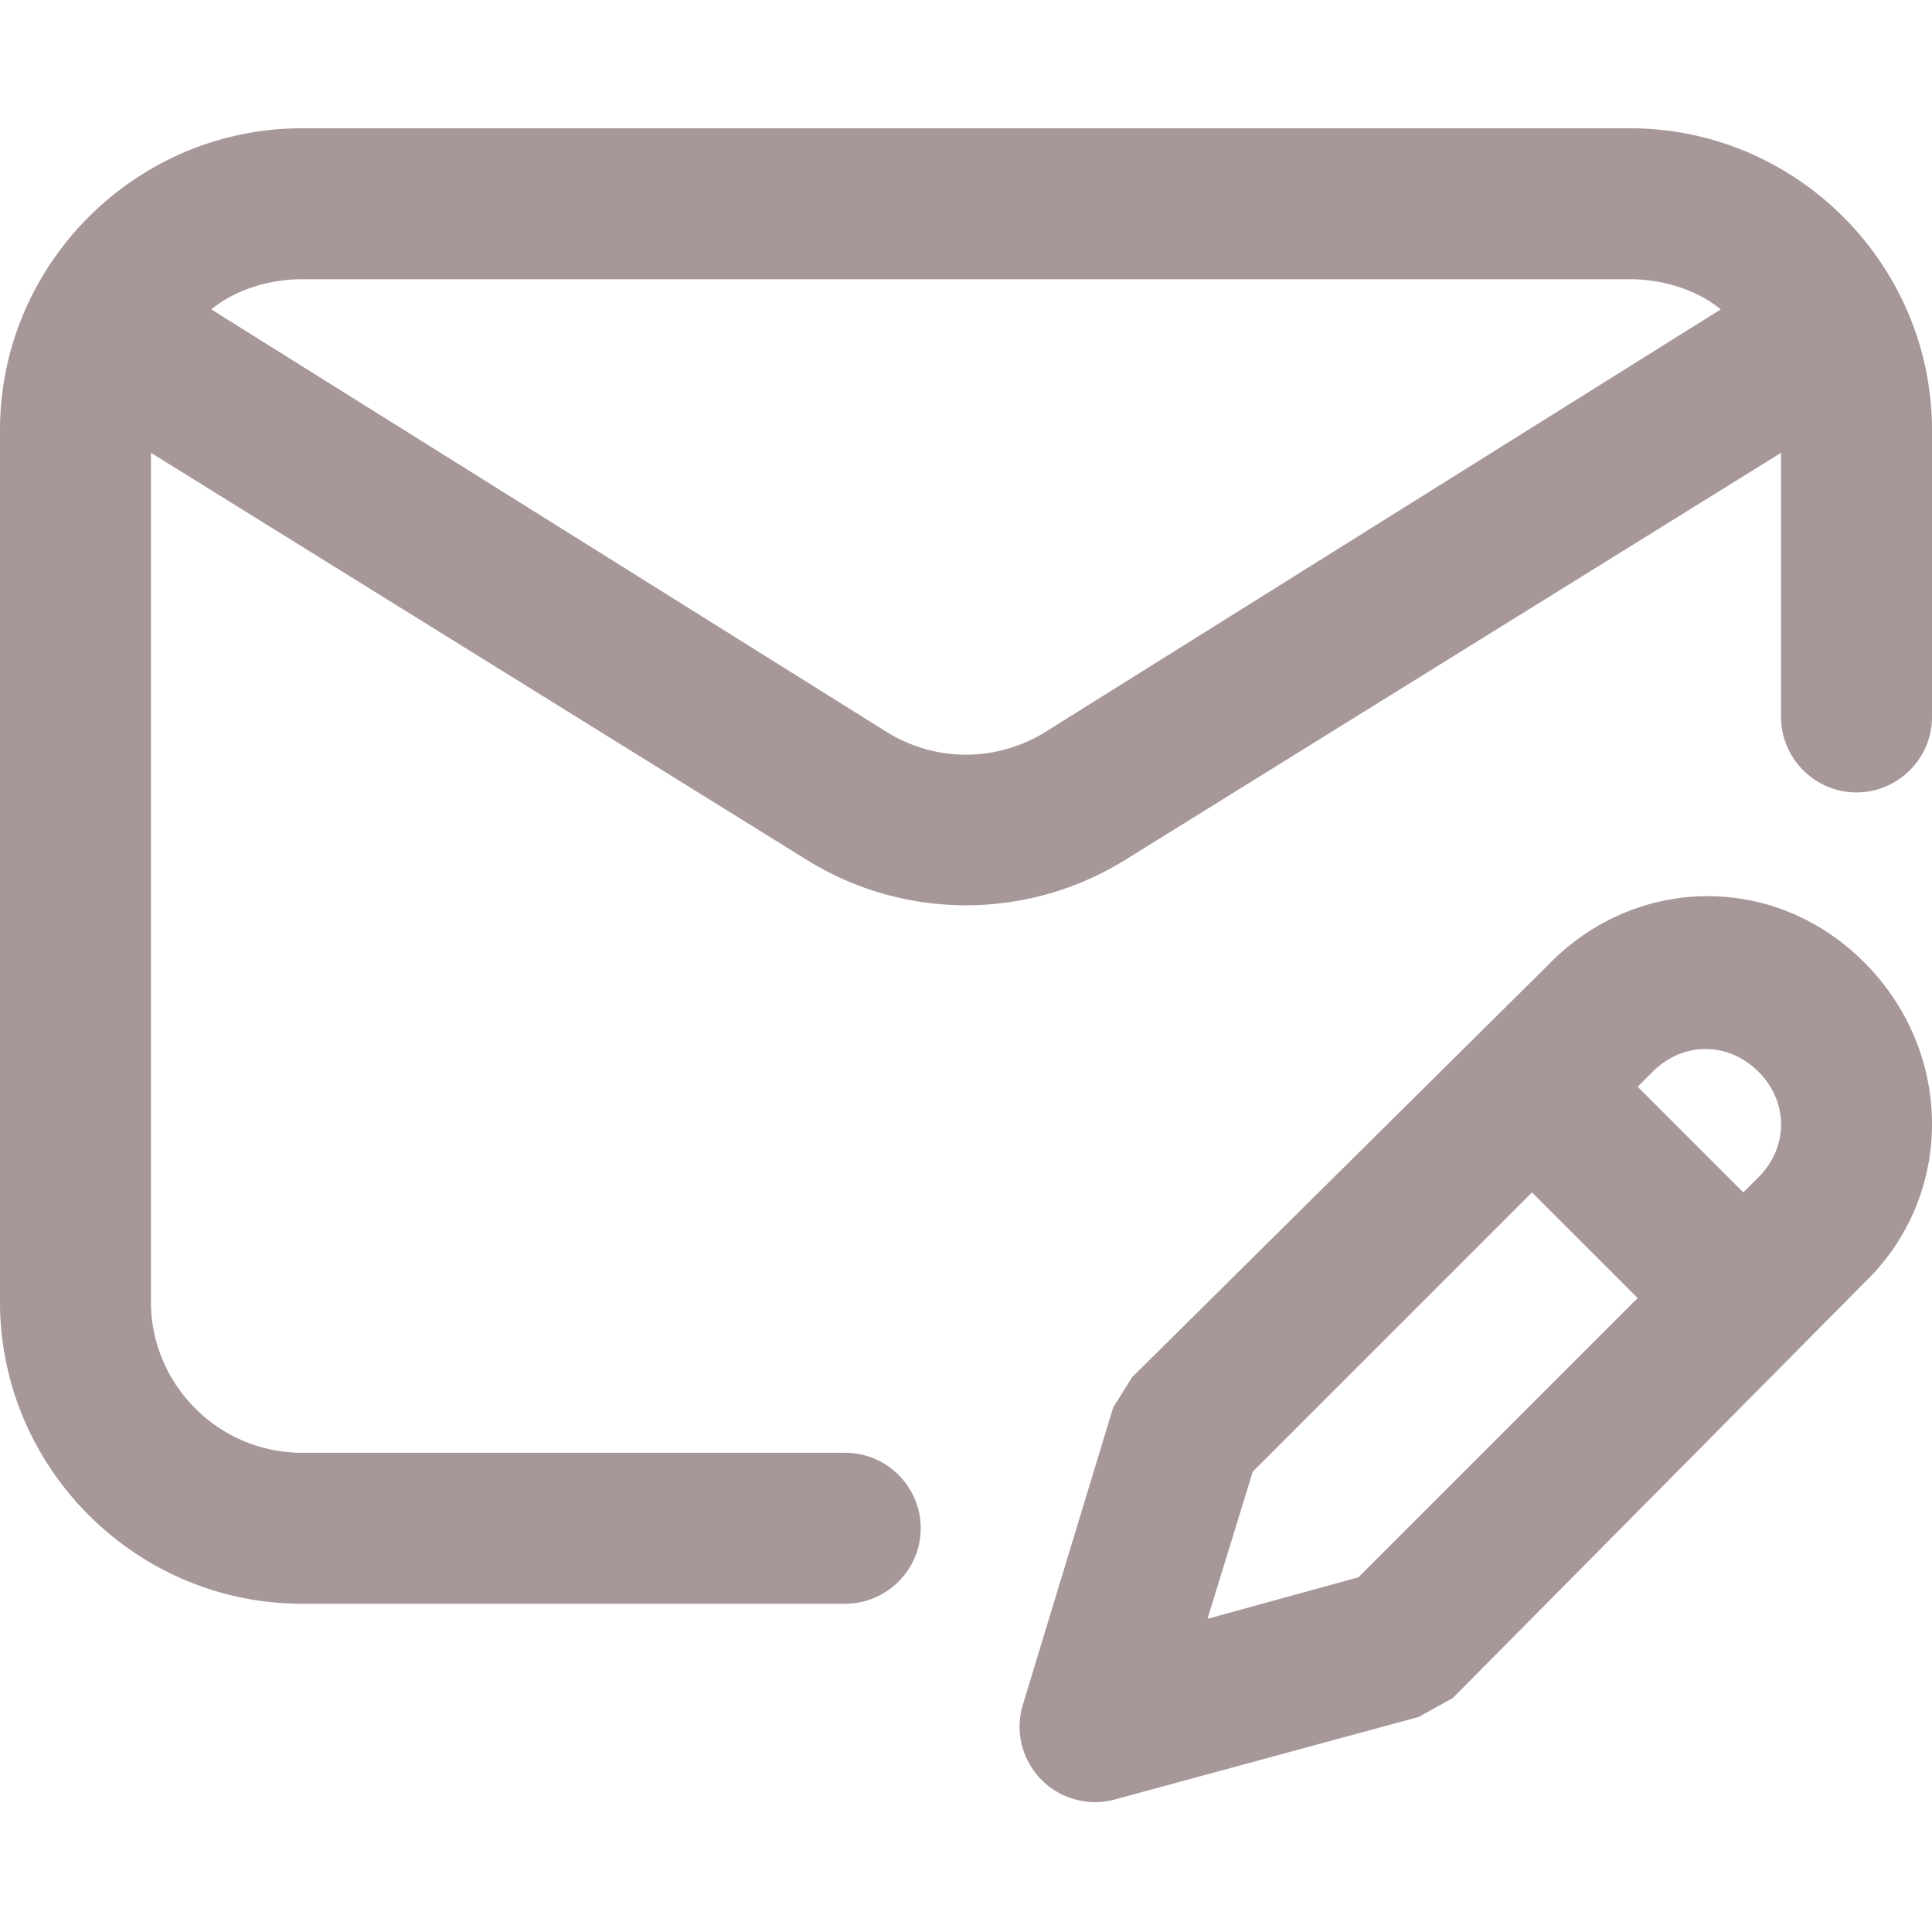 <svg xmlns="http://www.w3.org/2000/svg" xml:space="preserve" style="enable-background:new 0 0 512 512" viewBox="0 0 512 512"><path d="M432 34H80C36 34 0 70 0 114v231c0 44 36 80 80 80h144c11 0 20-9 20-20s-9-20-20-20H80c-22 0-40-18-40-40V120l174 108a80 80 0 0 0 84 0l174-108v70c0 11 9 20 20 20s20-9 20-20v-76c0-44-36-80-80-80zM277 194c-13 8-29 8-42 0L56 82c6-5 15-8 24-8h352c9 0 18 3 24 8L277 194zm133 62L300 365l-5 8-24 79a20 20 0 0 0 24 25l81-22 9-5 109-110c24-23 24-61 0-85s-61-23-84 1zm-50 162-40 11 12-39 74-74 28 28-74 74zm106-106-4 4-28-28 4-4c8-8 20-8 28 0s8 20 0 28z" style="fill:#a79798;fill-opacity:1"/></svg>